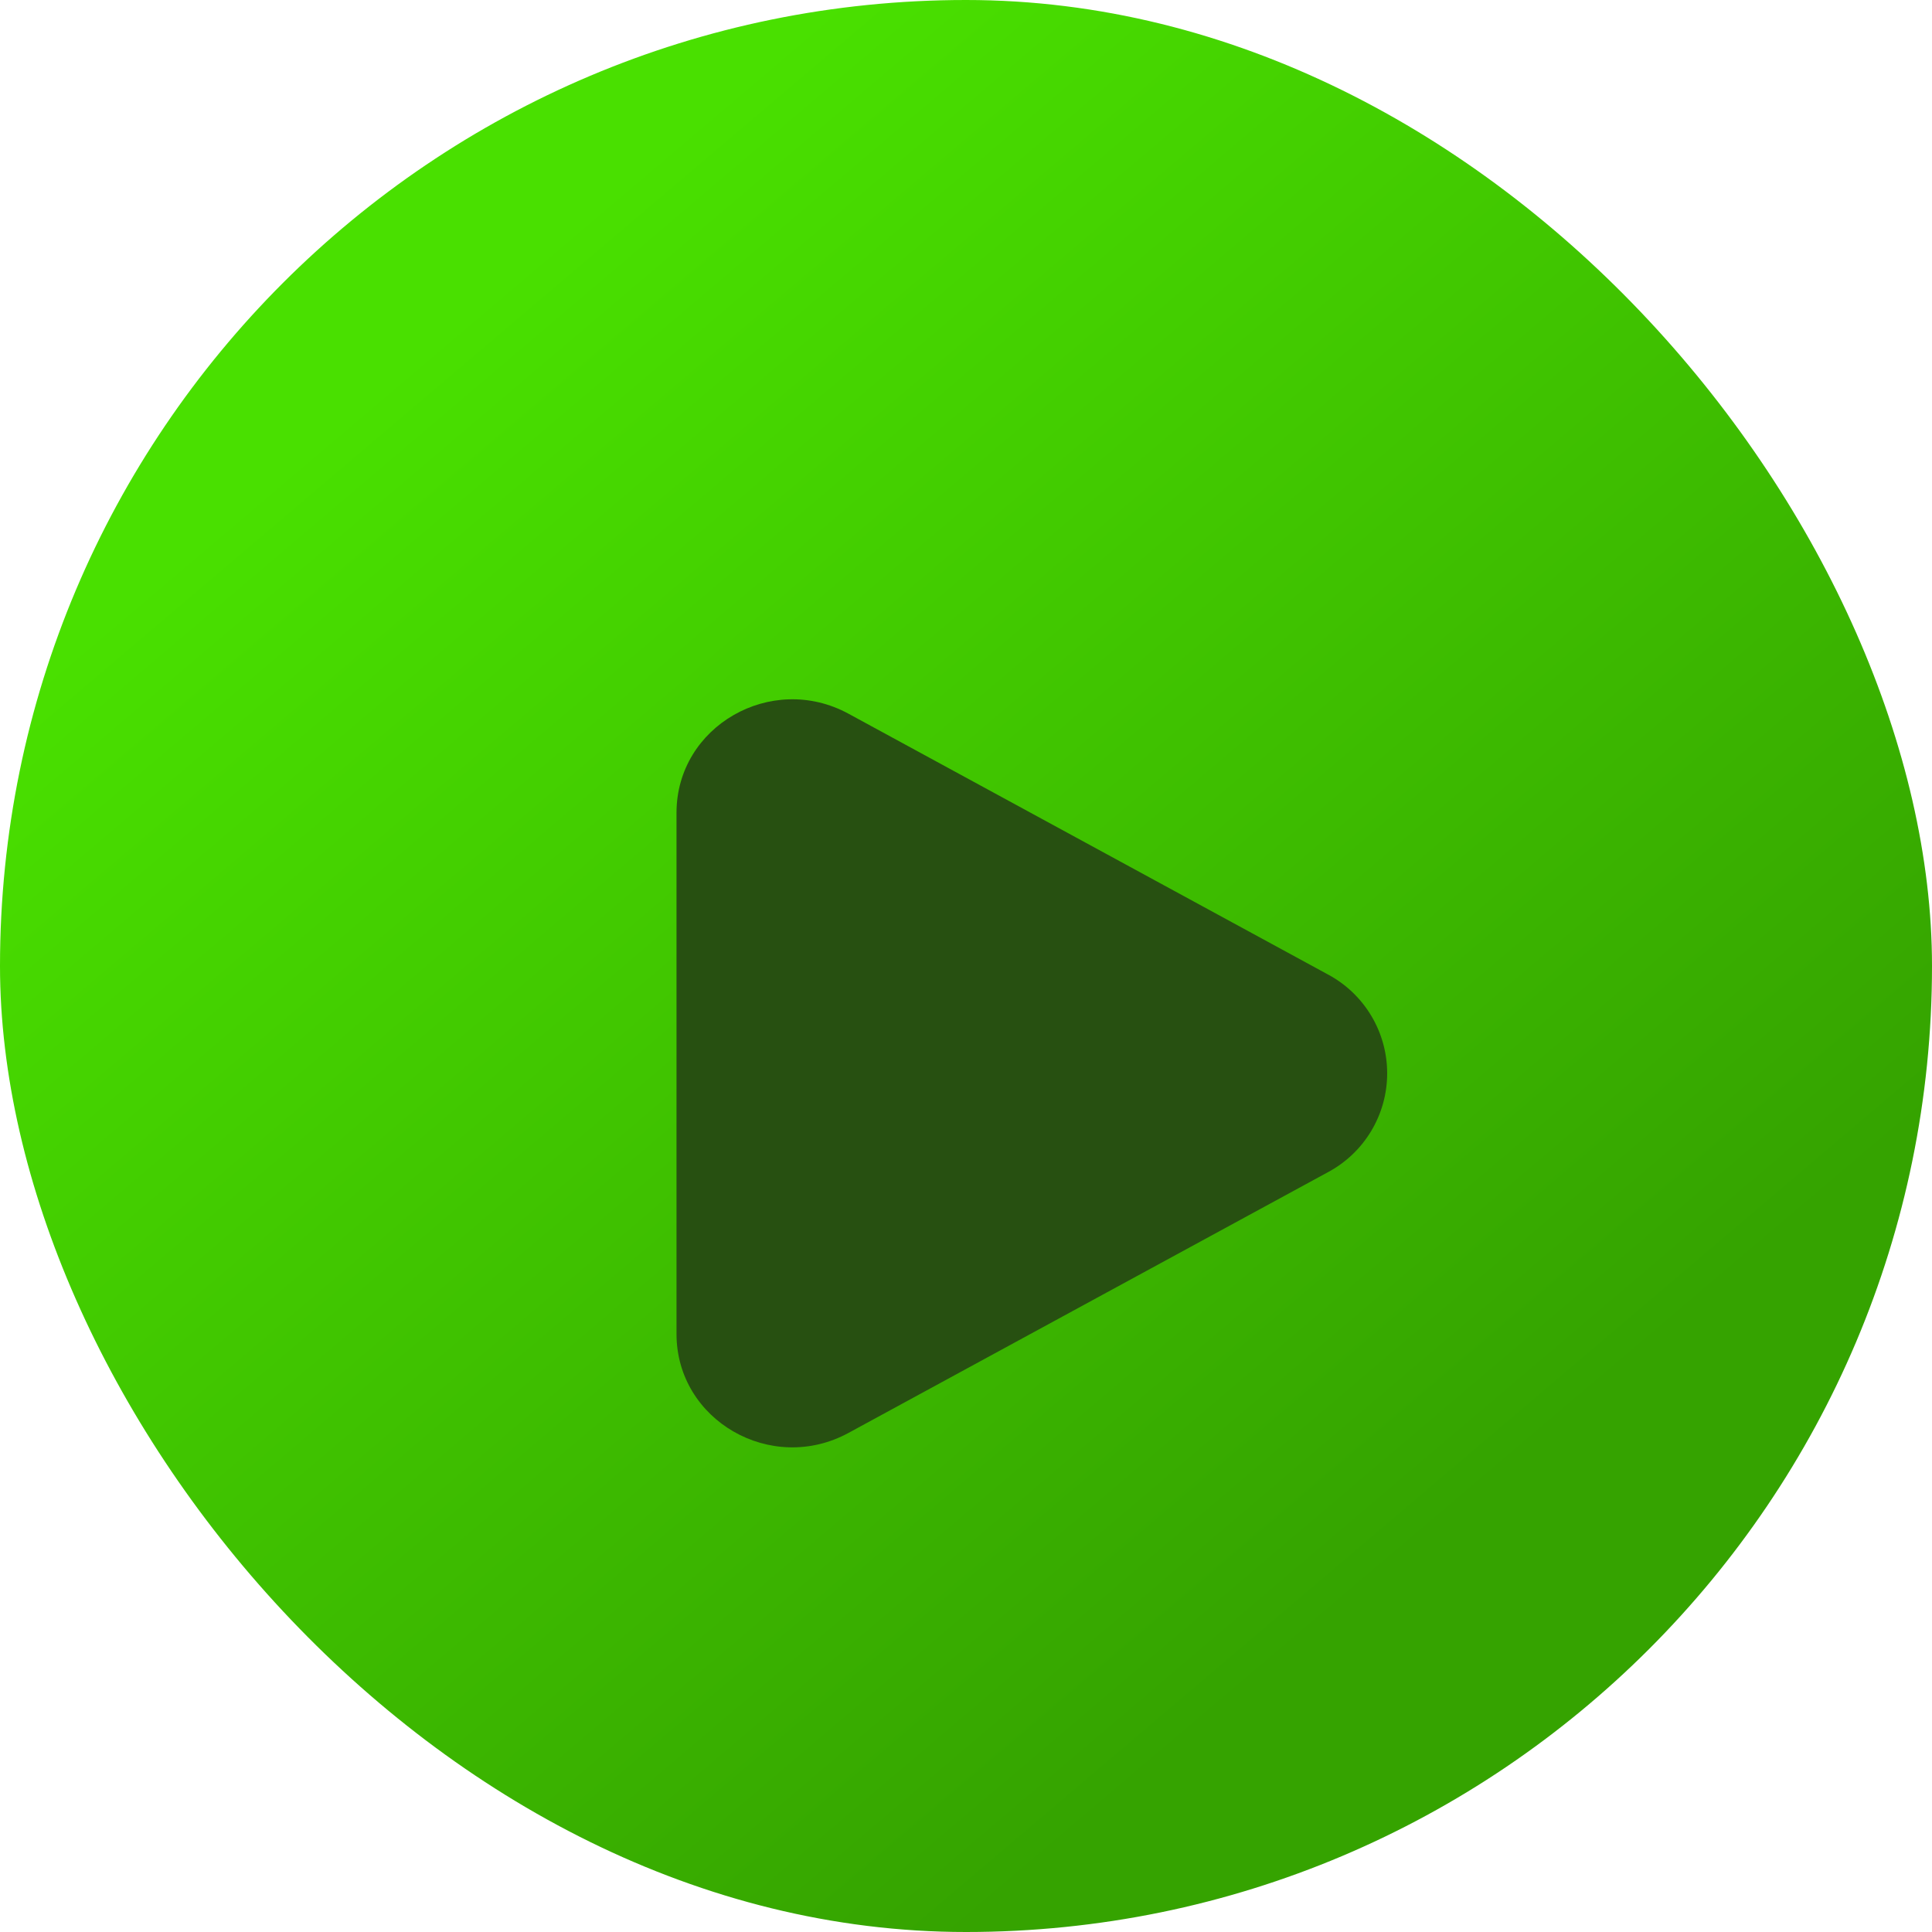 <svg width="99" height="99" viewBox="16 0 99 99" fill="none" xmlns="http://www.w3.org/2000/svg">
<g filter="url(#filter0_d_2777_7706)">
<rect x="16" width="99" height="99" rx="49.5" fill="url(#paint0_linear_2777_7706)"/>
</g>
<g filter="url(#filter1_di_2777_7706)">
<path d="M84.033 44.927C84.954 45.416 85.724 46.147 86.261 47.041C86.798 47.934 87.082 48.957 87.082 50C87.082 51.043 86.798 52.066 86.261 52.959C85.724 53.853 84.954 54.584 84.033 55.073L59.477 68.427C55.523 70.577 50.666 67.779 50.666 63.355V36.647C50.666 32.219 55.523 29.423 59.477 31.571L84.033 44.927Z" fill="#275011"/>
</g>
<defs>
<filter id="filter0_d_2777_7706" x="0.769" y="0" width="129.462" height="129.462" filterUnits="userSpaceOnUse" color-interpolation-filters="sRGB">
<feFlood flood-opacity="0" result="BackgroundImageFix"/>

<feGaussianBlur stdDeviation="7.615"/>
<feColorMatrix type="matrix" values="0 0 0 0 0 0 0 0 0 0 0 0 0 0 0 0 0 0 0.3 0"/>
<feBlend mode="normal" in2="BackgroundImageFix" />
<feBlend mode="normal" in="SourceGraphic"  result="shape"/>
</filter>
<filter id="filter1_di_2777_7706" x="47.666" y="28.833" width="42.415" height="44.334" filterUnits="userSpaceOnUse" color-interpolation-filters="sRGB">
<feFlood flood-opacity="0" result="BackgroundImageFix"/>
<feColorMatrix in="SourceAlpha" type="matrix" values="0 0 0 0 0 0 0 0 0 0 0 0 0 0 0 0 0 0 127 0" result="hardAlpha"/>
<feOffset dy="1"/>
<feGaussianBlur stdDeviation="1.5"/>
<feComposite in2="hardAlpha" operator="out"/>
<feColorMatrix type="matrix" values="0 0 0 0 1 0 0 0 0 1 0 0 0 0 1 0 0 0 0.35 0"/>
<feBlend mode="normal" in2="BackgroundImageFix" result="effect1_dropShadow_2777_7706"/>
<feBlend mode="normal" in="SourceGraphic" in2="effect1_dropShadow_2777_7706" result="shape"/>
<feColorMatrix in="SourceAlpha" type="matrix" values="0 0 0 0 0 0 0 0 0 0 0 0 0 0 0 0 0 0 127 0" result="hardAlpha"/>
<feOffset dy="4"/>
<feGaussianBlur stdDeviation="2"/>
<feComposite in2="hardAlpha" operator="arithmetic" k2="-1" k3="1"/>
<feColorMatrix type="matrix" values="0 0 0 0 0 0 0 0 0 0 0 0 0 0 0 0 0 0 0.25 0"/>
<feBlend mode="normal" in2="shape" result="effect2_innerShadow_2777_7706"/>
</filter>
<linearGradient id="paint0_linear_2777_7706" x1="58.697" y1="7.36866e-07" x2="110.402" y2="60.84" gradientUnits="userSpaceOnUse">
<stop stop-color="#49E000"/>
<stop offset="1" stop-color="#35A300"/>
</linearGradient>
</defs>
</svg>
